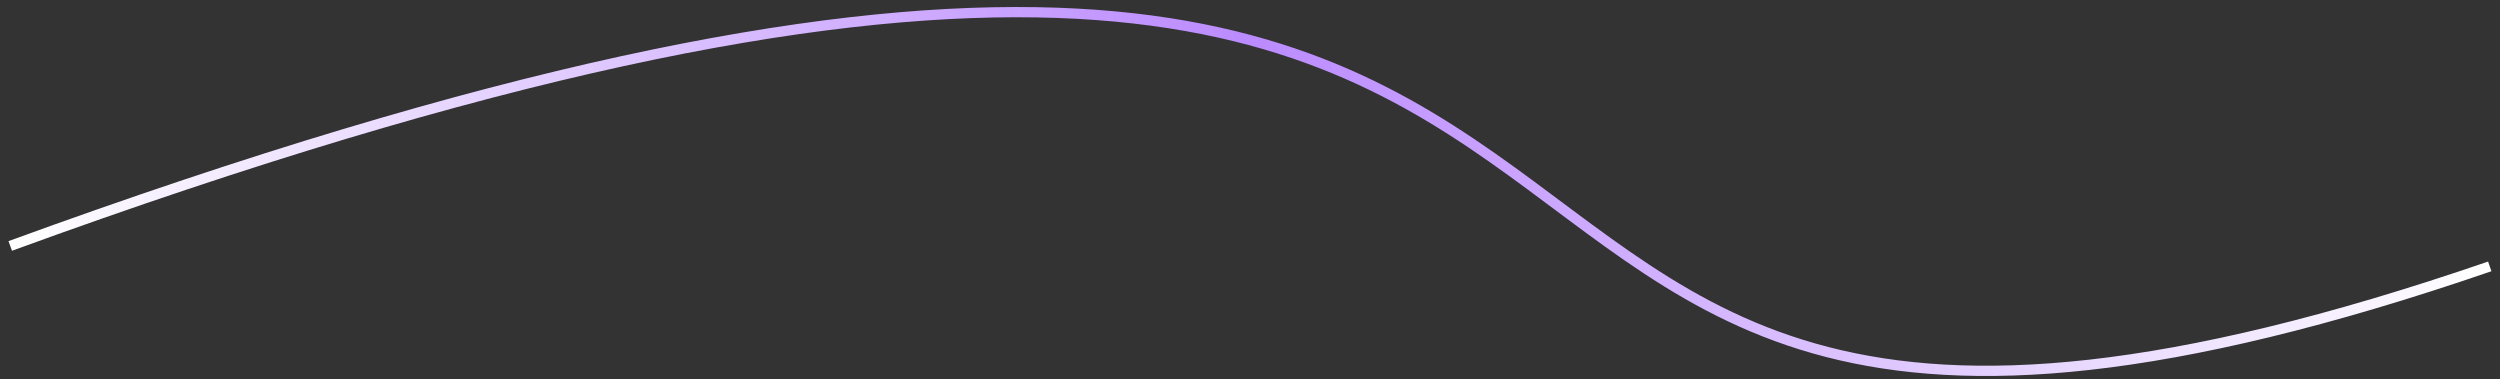 <svg width="244" height="37" viewBox="0 0 244 37" fill="none" xmlns="http://www.w3.org/2000/svg">
<rect x="0" y="0" width="244" height="37" fill="#333333" stroke="none"/>
<path d="M1 24.004C191 -45.343 116 69.657 243 26" stroke="url(#paint0_linear_97_6)"/>
<defs>
<linearGradient id="paint0_linear_97_6" x1="1" y1="18.69" x2="243" y2="18.69" gradientUnits="userSpaceOnUse">
<stop stop-color="white"/>
<stop offset="0.5" stop-color="#BB8BFF"/>
<stop offset="1" stop-color="white"/>
</linearGradient>
</defs>
</svg>
